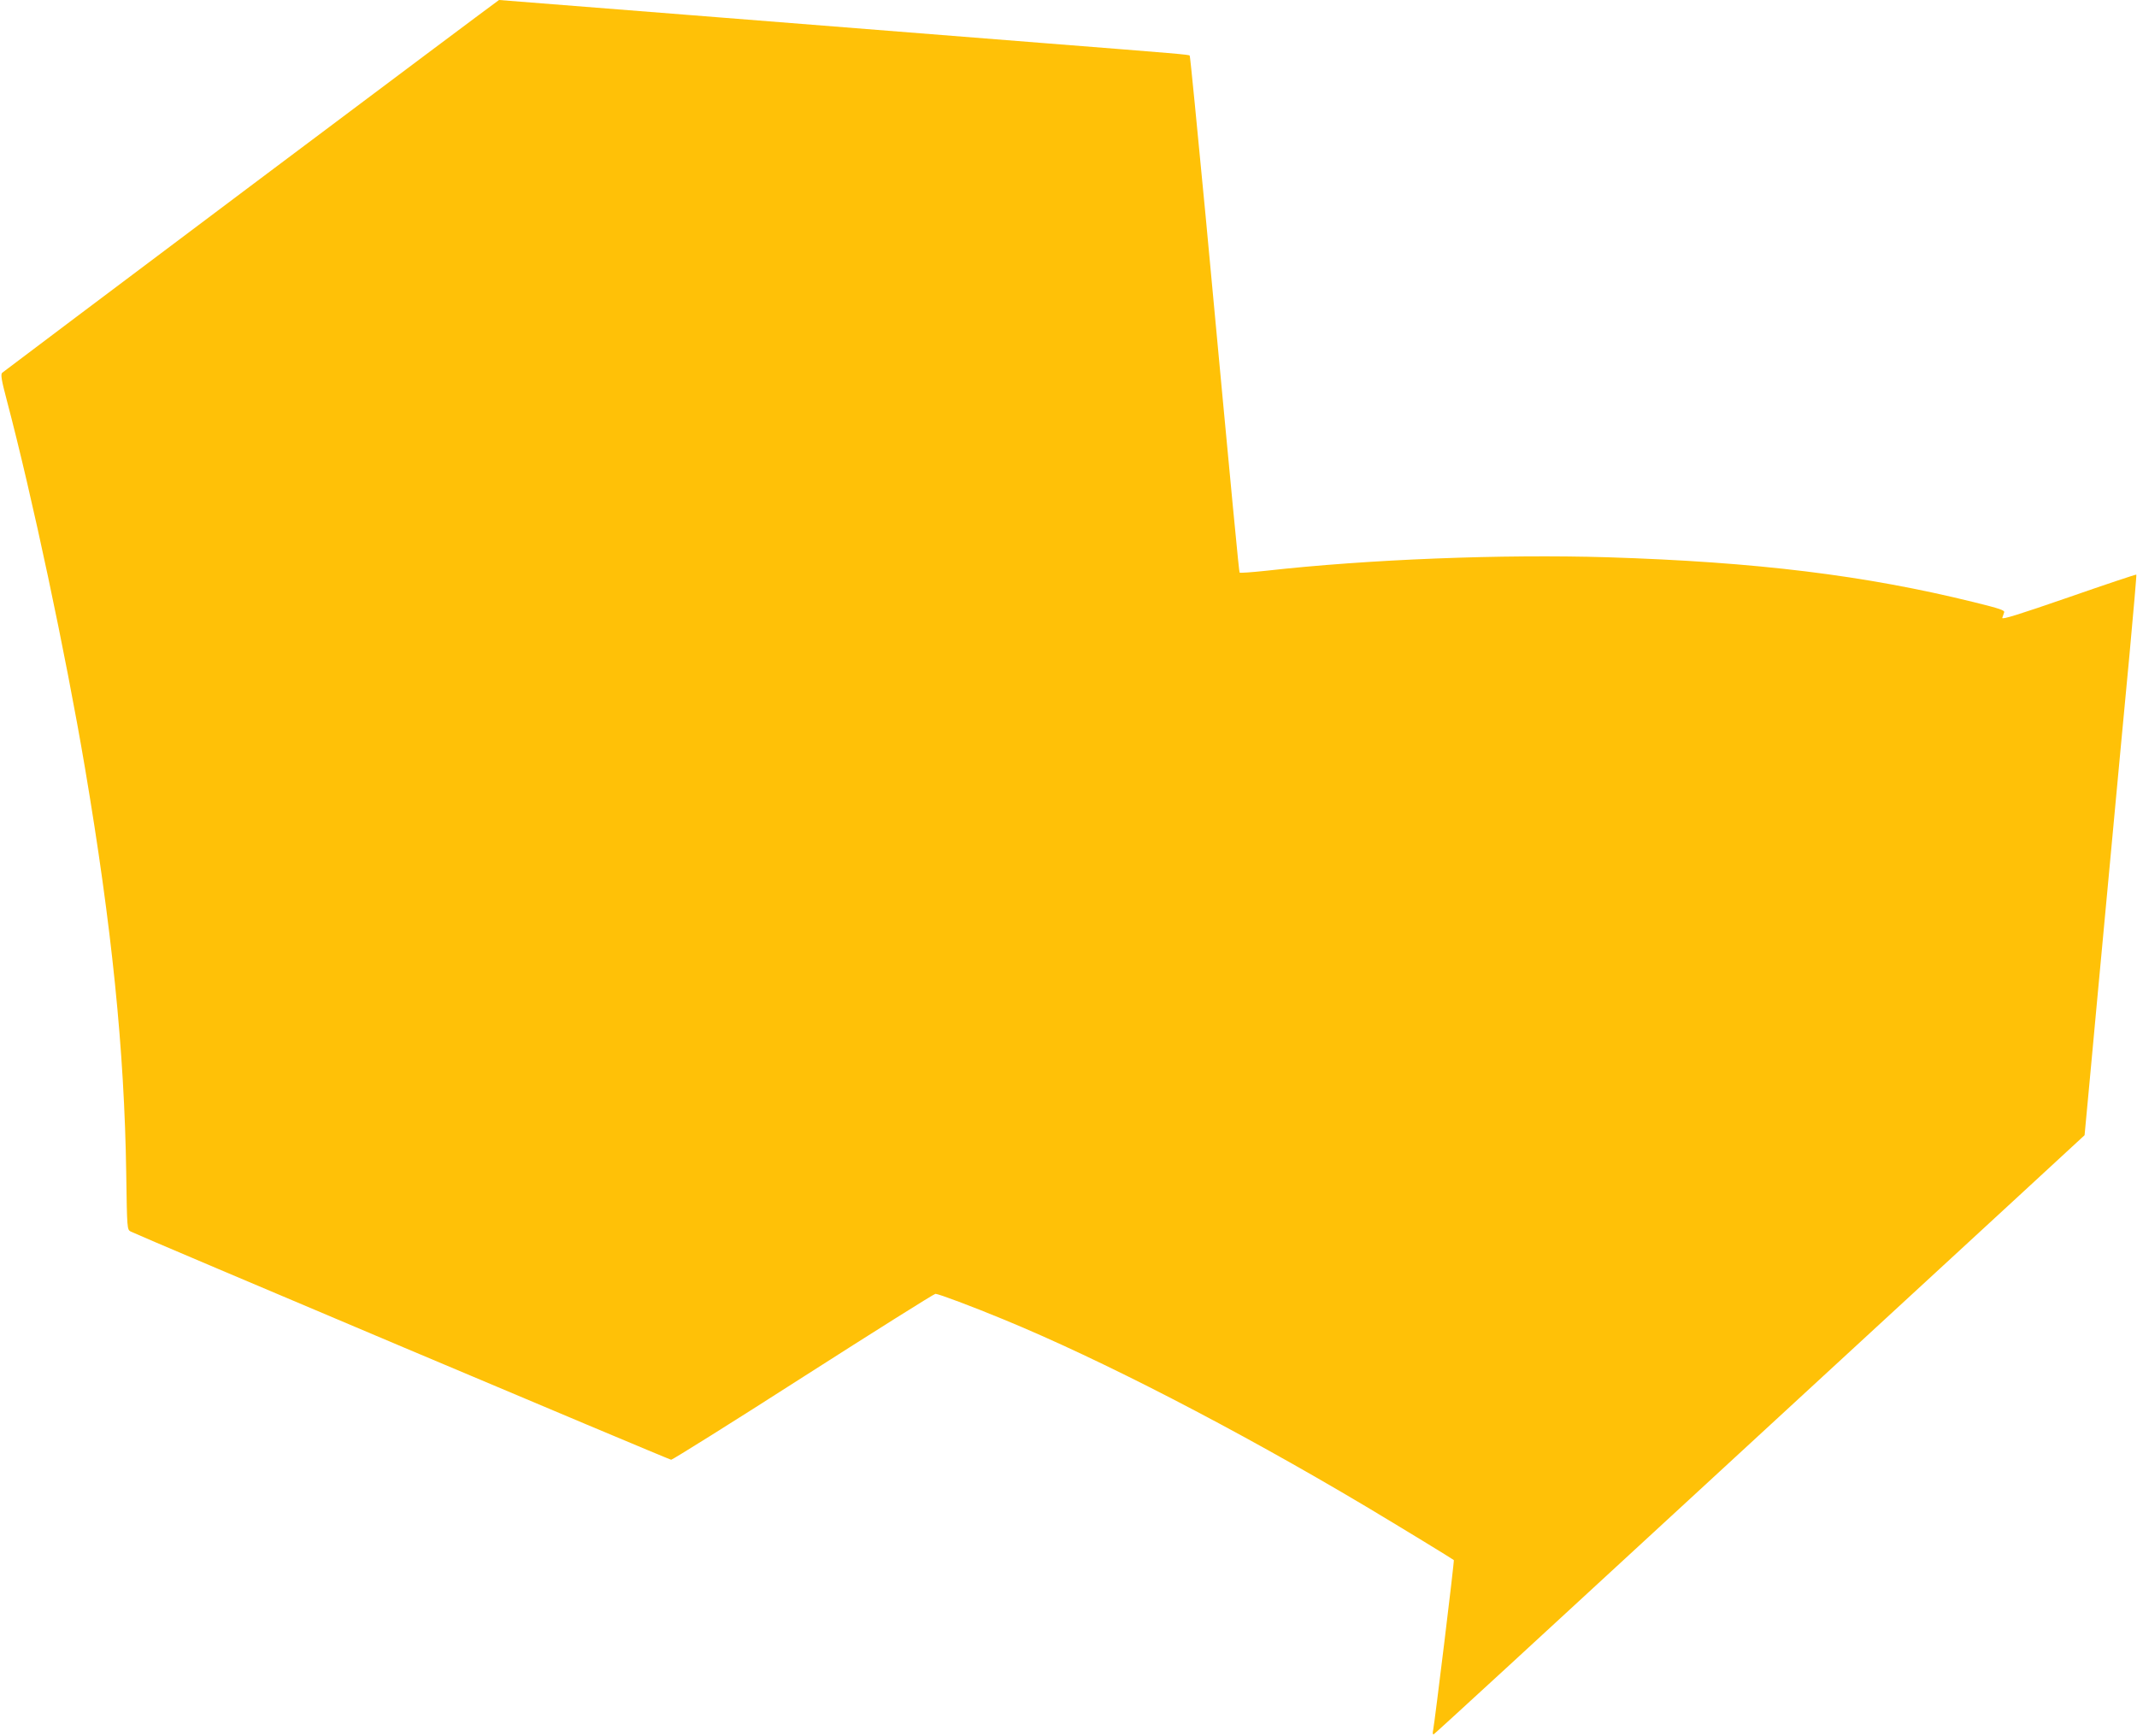 <?xml version="1.0" standalone="no"?>
<!DOCTYPE svg PUBLIC "-//W3C//DTD SVG 20010904//EN"
 "http://www.w3.org/TR/2001/REC-SVG-20010904/DTD/svg10.dtd">
<svg version="1.0" xmlns="http://www.w3.org/2000/svg"
 width="1280pt" height="1040pt" viewBox="0 0 1280 1040"
 preserveAspectRatio="xMidYMid meet">
<g transform="translate(0,1040) scale(0.1,-0.1)"
fill="#ffc107" stroke="none">
<path d="M1505 9289 c-814 -611 -1485 -1116 -1492 -1122 -10 -9 -4 -45 27
-162 153 -579 353 -1520 469 -2205 161 -952 236 -1690 247 -2425 5 -338 5
-340 27 -352 50 -26 3223 -1366 3237 -1367 8 0 365 223 792 497 427 273 783
497 791 497 18 0 221 -76 407 -153 586 -241 1390 -656 2170 -1120 204 -122
519 -314 528 -322 4 -3 -114 -968 -124 -1019 -4 -16 -2 -27 3 -25 6 2 693 634
1528 1404 836 770 1711 1577 1945 1792 l426 393 32 342 c17 189 68 730 112
1203 44 473 100 1073 125 1334 24 261 43 477 41 479 -2 2 -185 -59 -406 -136
-298 -103 -400 -135 -397 -123 3 9 8 23 11 32 6 13 -23 23 -181 62 -652 161
-1303 241 -2196 269 -628 19 -1430 -12 -2045 -81 -85 -9 -155 -14 -157 -11 -4
6 -36 338 -204 2139 -50 524 -92 955 -95 958 -5 6 -65 11 -851 73 -346 27
-1227 97 -1956 155 -729 58 -1328 105 -1330 105 -2 0 -670 -500 -1484 -1111z"/>
</g>
</svg>

